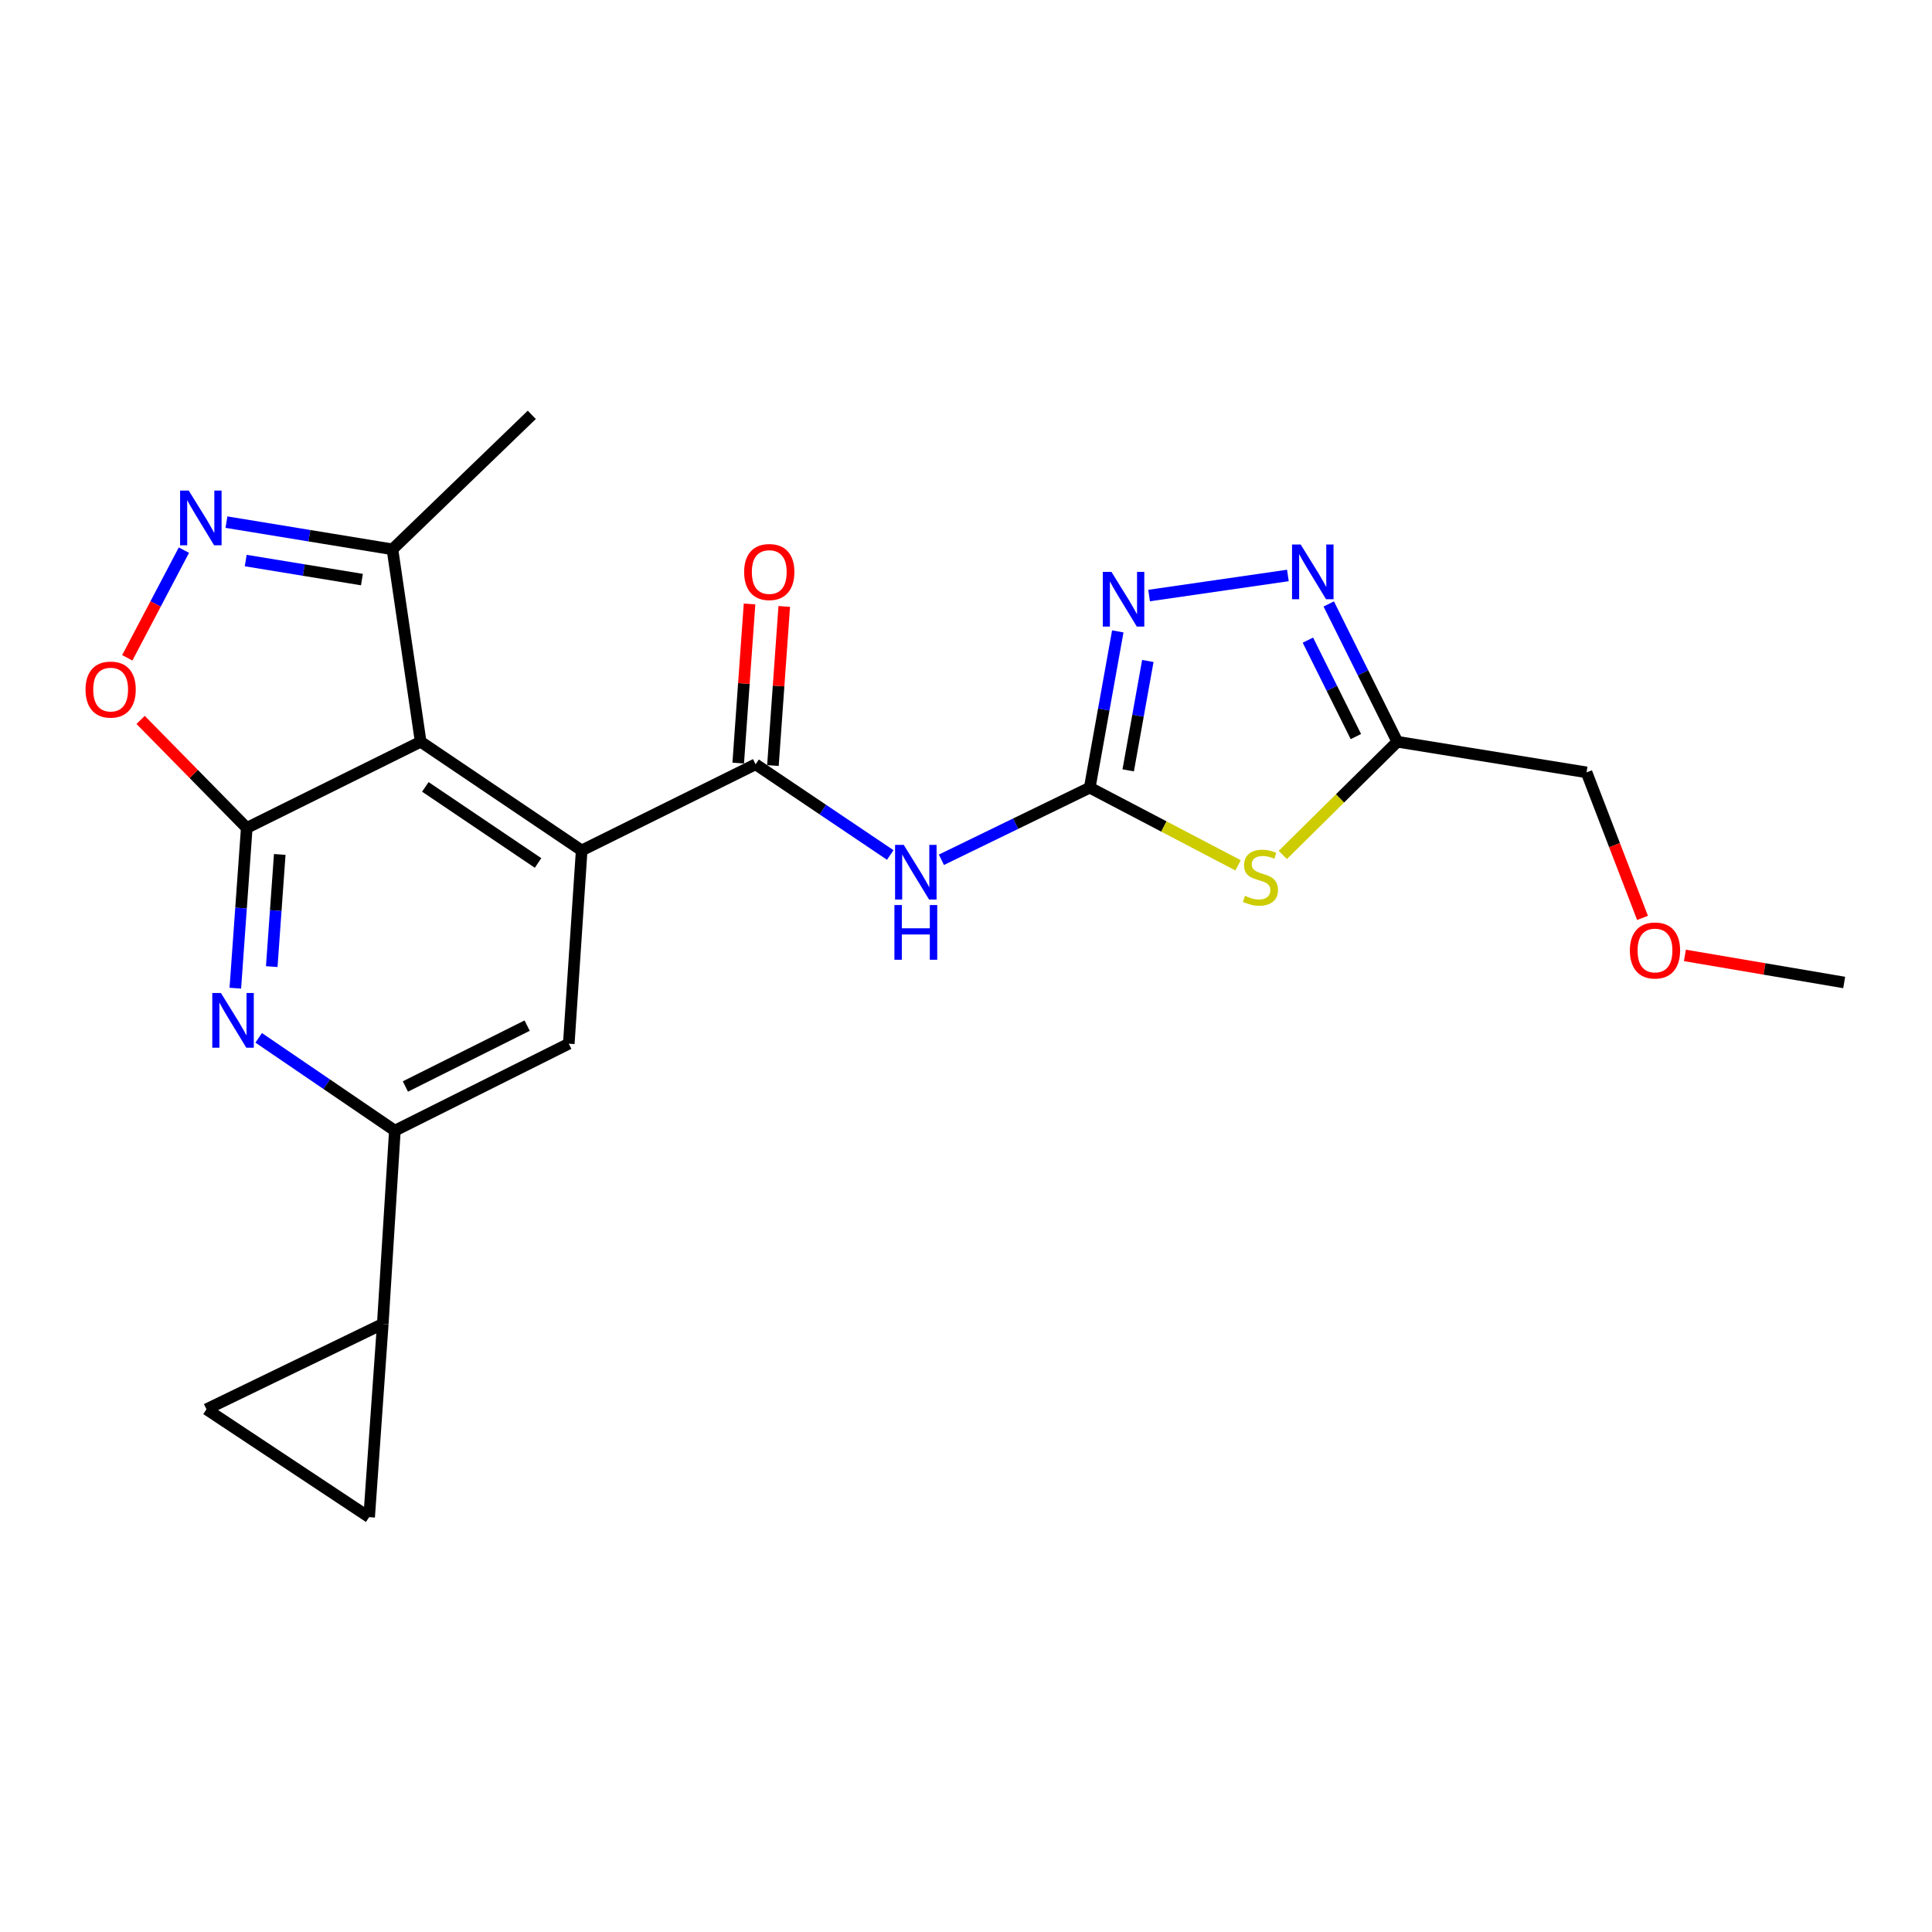 <?xml version='1.0' encoding='iso-8859-1'?>
<svg version='1.1' baseProfile='full'
              xmlns='http://www.w3.org/2000/svg'
                      xmlns:rdkit='http://www.rdkit.org/xml'
                      xmlns:xlink='http://www.w3.org/1999/xlink'
                  xml:space='preserve'
width='1000px' height='1000px' viewBox='0 0 1000 1000'>
<!-- END OF HEADER -->
<rect style='opacity:1.0;fill:#FFFFFF;stroke:none' width='1000' height='1000' x='0' y='0'> </rect>
<path class='bond-0' d='M 127.72,428.531 L 217.729,383.926' style='fill:none;fill-rule:evenodd;stroke:#000000;stroke-width:6px;stroke-linecap:butt;stroke-linejoin:miter;stroke-opacity:1' />
<path class='bond-6' d='M 127.72,428.531 L 124.762,470.005' style='fill:none;fill-rule:evenodd;stroke:#000000;stroke-width:6px;stroke-linecap:butt;stroke-linejoin:miter;stroke-opacity:1' />
<path class='bond-6' d='M 124.762,470.005 L 121.804,511.479' style='fill:none;fill-rule:evenodd;stroke:#0000FF;stroke-width:6px;stroke-linecap:butt;stroke-linejoin:miter;stroke-opacity:1' />
<path class='bond-6' d='M 144.797,442.254 L 142.726,471.286' style='fill:none;fill-rule:evenodd;stroke:#000000;stroke-width:6px;stroke-linecap:butt;stroke-linejoin:miter;stroke-opacity:1' />
<path class='bond-6' d='M 142.726,471.286 L 140.655,500.318' style='fill:none;fill-rule:evenodd;stroke:#0000FF;stroke-width:6px;stroke-linecap:butt;stroke-linejoin:miter;stroke-opacity:1' />
<path class='bond-10' d='M 127.72,428.531 L 100.252,400.579' style='fill:none;fill-rule:evenodd;stroke:#000000;stroke-width:6px;stroke-linecap:butt;stroke-linejoin:miter;stroke-opacity:1' />
<path class='bond-10' d='M 100.252,400.579 L 72.784,372.627' style='fill:none;fill-rule:evenodd;stroke:#FF0000;stroke-width:6px;stroke-linecap:butt;stroke-linejoin:miter;stroke-opacity:1' />
<path class='bond-1' d='M 217.729,383.926 L 301.075,440.187' style='fill:none;fill-rule:evenodd;stroke:#000000;stroke-width:6px;stroke-linecap:butt;stroke-linejoin:miter;stroke-opacity:1' />
<path class='bond-1' d='M 220.155,407.292 L 278.497,446.675' style='fill:none;fill-rule:evenodd;stroke:#000000;stroke-width:6px;stroke-linecap:butt;stroke-linejoin:miter;stroke-opacity:1' />
<path class='bond-14' d='M 217.729,383.926 L 203.131,284.331' style='fill:none;fill-rule:evenodd;stroke:#000000;stroke-width:6px;stroke-linecap:butt;stroke-linejoin:miter;stroke-opacity:1' />
<path class='bond-4' d='M 301.075,440.187 L 391.085,395.602' style='fill:none;fill-rule:evenodd;stroke:#000000;stroke-width:6px;stroke-linecap:butt;stroke-linejoin:miter;stroke-opacity:1' />
<path class='bond-24' d='M 301.075,440.187 L 294.401,540.212' style='fill:none;fill-rule:evenodd;stroke:#000000;stroke-width:6px;stroke-linecap:butt;stroke-linejoin:miter;stroke-opacity:1' />
<path class='bond-2' d='M 564.05,407.689 L 525.662,426.352' style='fill:none;fill-rule:evenodd;stroke:#000000;stroke-width:6px;stroke-linecap:butt;stroke-linejoin:miter;stroke-opacity:1' />
<path class='bond-2' d='M 525.662,426.352 L 487.273,445.015' style='fill:none;fill-rule:evenodd;stroke:#0000FF;stroke-width:6px;stroke-linecap:butt;stroke-linejoin:miter;stroke-opacity:1' />
<path class='bond-3' d='M 564.05,407.689 L 602.438,427.792' style='fill:none;fill-rule:evenodd;stroke:#000000;stroke-width:6px;stroke-linecap:butt;stroke-linejoin:miter;stroke-opacity:1' />
<path class='bond-3' d='M 602.438,427.792 L 640.826,447.894' style='fill:none;fill-rule:evenodd;stroke:#CCCC00;stroke-width:6px;stroke-linecap:butt;stroke-linejoin:miter;stroke-opacity:1' />
<path class='bond-7' d='M 564.05,407.689 L 571.307,367.246' style='fill:none;fill-rule:evenodd;stroke:#000000;stroke-width:6px;stroke-linecap:butt;stroke-linejoin:miter;stroke-opacity:1' />
<path class='bond-7' d='M 571.307,367.246 L 578.564,326.802' style='fill:none;fill-rule:evenodd;stroke:#0000FF;stroke-width:6px;stroke-linecap:butt;stroke-linejoin:miter;stroke-opacity:1' />
<path class='bond-7' d='M 583.954,398.737 L 589.034,370.427' style='fill:none;fill-rule:evenodd;stroke:#000000;stroke-width:6px;stroke-linecap:butt;stroke-linejoin:miter;stroke-opacity:1' />
<path class='bond-7' d='M 589.034,370.427 L 594.114,342.116' style='fill:none;fill-rule:evenodd;stroke:#0000FF;stroke-width:6px;stroke-linecap:butt;stroke-linejoin:miter;stroke-opacity:1' />
<path class='bond-11' d='M 663.969,442.518 L 693.609,413.222' style='fill:none;fill-rule:evenodd;stroke:#CCCC00;stroke-width:6px;stroke-linecap:butt;stroke-linejoin:miter;stroke-opacity:1' />
<path class='bond-11' d='M 693.609,413.222 L 723.248,383.926' style='fill:none;fill-rule:evenodd;stroke:#000000;stroke-width:6px;stroke-linecap:butt;stroke-linejoin:miter;stroke-opacity:1' />
<path class='bond-5' d='M 391.085,395.602 L 425.938,419.07' style='fill:none;fill-rule:evenodd;stroke:#000000;stroke-width:6px;stroke-linecap:butt;stroke-linejoin:miter;stroke-opacity:1' />
<path class='bond-5' d='M 425.938,419.07 L 460.791,442.538' style='fill:none;fill-rule:evenodd;stroke:#0000FF;stroke-width:6px;stroke-linecap:butt;stroke-linejoin:miter;stroke-opacity:1' />
<path class='bond-18' d='M 400.067,396.241 L 402.995,355.067' style='fill:none;fill-rule:evenodd;stroke:#000000;stroke-width:6px;stroke-linecap:butt;stroke-linejoin:miter;stroke-opacity:1' />
<path class='bond-18' d='M 402.995,355.067 L 405.924,313.893' style='fill:none;fill-rule:evenodd;stroke:#FF0000;stroke-width:6px;stroke-linecap:butt;stroke-linejoin:miter;stroke-opacity:1' />
<path class='bond-18' d='M 382.103,394.964 L 385.031,353.789' style='fill:none;fill-rule:evenodd;stroke:#000000;stroke-width:6px;stroke-linecap:butt;stroke-linejoin:miter;stroke-opacity:1' />
<path class='bond-18' d='M 385.031,353.789 L 387.959,312.615' style='fill:none;fill-rule:evenodd;stroke:#FF0000;stroke-width:6px;stroke-linecap:butt;stroke-linejoin:miter;stroke-opacity:1' />
<path class='bond-12' d='M 133.89,537.183 L 169.136,561.205' style='fill:none;fill-rule:evenodd;stroke:#0000FF;stroke-width:6px;stroke-linecap:butt;stroke-linejoin:miter;stroke-opacity:1' />
<path class='bond-12' d='M 169.136,561.205 L 204.382,585.227' style='fill:none;fill-rule:evenodd;stroke:#000000;stroke-width:6px;stroke-linecap:butt;stroke-linejoin:miter;stroke-opacity:1' />
<path class='bond-9' d='M 594.764,308.254 L 666.614,297.861' style='fill:none;fill-rule:evenodd;stroke:#0000FF;stroke-width:6px;stroke-linecap:butt;stroke-linejoin:miter;stroke-opacity:1' />
<path class='bond-8' d='M 95.19,284.749 L 80.532,312.617' style='fill:none;fill-rule:evenodd;stroke:#0000FF;stroke-width:6px;stroke-linecap:butt;stroke-linejoin:miter;stroke-opacity:1' />
<path class='bond-8' d='M 80.532,312.617 L 65.874,340.485' style='fill:none;fill-rule:evenodd;stroke:#FF0000;stroke-width:6px;stroke-linecap:butt;stroke-linejoin:miter;stroke-opacity:1' />
<path class='bond-23' d='M 117.209,270.253 L 160.17,277.292' style='fill:none;fill-rule:evenodd;stroke:#0000FF;stroke-width:6px;stroke-linecap:butt;stroke-linejoin:miter;stroke-opacity:1' />
<path class='bond-23' d='M 160.17,277.292 L 203.131,284.331' style='fill:none;fill-rule:evenodd;stroke:#000000;stroke-width:6px;stroke-linecap:butt;stroke-linejoin:miter;stroke-opacity:1' />
<path class='bond-23' d='M 127.185,290.138 L 157.258,295.065' style='fill:none;fill-rule:evenodd;stroke:#0000FF;stroke-width:6px;stroke-linecap:butt;stroke-linejoin:miter;stroke-opacity:1' />
<path class='bond-23' d='M 157.258,295.065 L 187.331,299.992' style='fill:none;fill-rule:evenodd;stroke:#000000;stroke-width:6px;stroke-linecap:butt;stroke-linejoin:miter;stroke-opacity:1' />
<path class='bond-26' d='M 687.762,312.613 L 705.505,348.269' style='fill:none;fill-rule:evenodd;stroke:#0000FF;stroke-width:6px;stroke-linecap:butt;stroke-linejoin:miter;stroke-opacity:1' />
<path class='bond-26' d='M 705.505,348.269 L 723.248,383.926' style='fill:none;fill-rule:evenodd;stroke:#000000;stroke-width:6px;stroke-linecap:butt;stroke-linejoin:miter;stroke-opacity:1' />
<path class='bond-26' d='M 676.961,331.333 L 689.381,356.293' style='fill:none;fill-rule:evenodd;stroke:#0000FF;stroke-width:6px;stroke-linecap:butt;stroke-linejoin:miter;stroke-opacity:1' />
<path class='bond-26' d='M 689.381,356.293 L 701.801,381.252' style='fill:none;fill-rule:evenodd;stroke:#000000;stroke-width:6px;stroke-linecap:butt;stroke-linejoin:miter;stroke-opacity:1' />
<path class='bond-19' d='M 723.248,383.926 L 821.192,399.775' style='fill:none;fill-rule:evenodd;stroke:#000000;stroke-width:6px;stroke-linecap:butt;stroke-linejoin:miter;stroke-opacity:1' />
<path class='bond-13' d='M 204.382,585.227 L 294.401,540.212' style='fill:none;fill-rule:evenodd;stroke:#000000;stroke-width:6px;stroke-linecap:butt;stroke-linejoin:miter;stroke-opacity:1' />
<path class='bond-13' d='M 209.83,562.367 L 272.844,530.856' style='fill:none;fill-rule:evenodd;stroke:#000000;stroke-width:6px;stroke-linecap:butt;stroke-linejoin:miter;stroke-opacity:1' />
<path class='bond-15' d='M 204.382,585.227 L 198.128,685.242' style='fill:none;fill-rule:evenodd;stroke:#000000;stroke-width:6px;stroke-linecap:butt;stroke-linejoin:miter;stroke-opacity:1' />
<path class='bond-21' d='M 203.131,284.331 L 275.251,214.723' style='fill:none;fill-rule:evenodd;stroke:#000000;stroke-width:6px;stroke-linecap:butt;stroke-linejoin:miter;stroke-opacity:1' />
<path class='bond-16' d='M 198.128,685.242 L 106.868,729.436' style='fill:none;fill-rule:evenodd;stroke:#000000;stroke-width:6px;stroke-linecap:butt;stroke-linejoin:miter;stroke-opacity:1' />
<path class='bond-17' d='M 198.128,685.242 L 191.065,785.277' style='fill:none;fill-rule:evenodd;stroke:#000000;stroke-width:6px;stroke-linecap:butt;stroke-linejoin:miter;stroke-opacity:1' />
<path class='bond-25' d='M 106.868,729.436 L 191.065,785.277' style='fill:none;fill-rule:evenodd;stroke:#000000;stroke-width:6px;stroke-linecap:butt;stroke-linejoin:miter;stroke-opacity:1' />
<path class='bond-20' d='M 821.192,399.775 L 835.678,437.437' style='fill:none;fill-rule:evenodd;stroke:#000000;stroke-width:6px;stroke-linecap:butt;stroke-linejoin:miter;stroke-opacity:1' />
<path class='bond-20' d='M 835.678,437.437 L 850.164,475.098' style='fill:none;fill-rule:evenodd;stroke:#FF0000;stroke-width:6px;stroke-linecap:butt;stroke-linejoin:miter;stroke-opacity:1' />
<path class='bond-22' d='M 872.105,494.518 L 913.325,501.526' style='fill:none;fill-rule:evenodd;stroke:#FF0000;stroke-width:6px;stroke-linecap:butt;stroke-linejoin:miter;stroke-opacity:1' />
<path class='bond-22' d='M 913.325,501.526 L 954.545,508.535' style='fill:none;fill-rule:evenodd;stroke:#000000;stroke-width:6px;stroke-linecap:butt;stroke-linejoin:miter;stroke-opacity:1' />
<path  class='atom-4' d='M 644.399 463.675
Q 644.719 463.795, 646.039 464.355
Q 647.359 464.915, 648.799 465.275
Q 650.279 465.595, 651.719 465.595
Q 654.399 465.595, 655.959 464.315
Q 657.519 462.995, 657.519 460.715
Q 657.519 459.155, 656.719 458.195
Q 655.959 457.235, 654.759 456.715
Q 653.559 456.195, 651.559 455.595
Q 649.039 454.835, 647.519 454.115
Q 646.039 453.395, 644.959 451.875
Q 643.919 450.355, 643.919 447.795
Q 643.919 444.235, 646.319 442.035
Q 648.759 439.835, 653.559 439.835
Q 656.839 439.835, 660.559 441.395
L 659.639 444.475
Q 656.239 443.075, 653.679 443.075
Q 650.919 443.075, 649.399 444.235
Q 647.879 445.355, 647.919 447.315
Q 647.919 448.835, 648.679 449.755
Q 649.479 450.675, 650.599 451.195
Q 651.759 451.715, 653.679 452.315
Q 656.239 453.115, 657.759 453.915
Q 659.279 454.715, 660.359 456.355
Q 661.479 457.955, 661.479 460.715
Q 661.479 464.635, 658.839 466.755
Q 656.239 468.835, 651.879 468.835
Q 649.359 468.835, 647.439 468.275
Q 645.559 467.755, 643.319 466.835
L 644.399 463.675
' fill='#CCCC00'/>
<path  class='atom-6' d='M 467.771 437.293
L 477.051 452.293
Q 477.971 453.773, 479.451 456.453
Q 480.931 459.133, 481.011 459.293
L 481.011 437.293
L 484.771 437.293
L 484.771 465.613
L 480.891 465.613
L 470.931 449.213
Q 469.771 447.293, 468.531 445.093
Q 467.331 442.893, 466.971 442.213
L 466.971 465.613
L 463.291 465.613
L 463.291 437.293
L 467.771 437.293
' fill='#0000FF'/>
<path  class='atom-6' d='M 462.951 468.445
L 466.791 468.445
L 466.791 480.485
L 481.271 480.485
L 481.271 468.445
L 485.111 468.445
L 485.111 496.765
L 481.271 496.765
L 481.271 483.685
L 466.791 483.685
L 466.791 496.765
L 462.951 496.765
L 462.951 468.445
' fill='#0000FF'/>
<path  class='atom-7' d='M 114.356 513.976
L 123.636 528.976
Q 124.556 530.456, 126.036 533.136
Q 127.516 535.816, 127.596 535.976
L 127.596 513.976
L 131.356 513.976
L 131.356 542.296
L 127.476 542.296
L 117.516 525.896
Q 116.356 523.976, 115.116 521.776
Q 113.916 519.576, 113.556 518.896
L 113.556 542.296
L 109.876 542.296
L 109.876 513.976
L 114.356 513.976
' fill='#0000FF'/>
<path  class='atom-8' d='M 575.29 296.005
L 584.57 311.005
Q 585.49 312.485, 586.97 315.165
Q 588.45 317.845, 588.53 318.005
L 588.53 296.005
L 592.29 296.005
L 592.29 324.325
L 588.41 324.325
L 578.45 307.925
Q 577.29 306.005, 576.05 303.805
Q 574.85 301.605, 574.49 300.925
L 574.49 324.325
L 570.81 324.325
L 570.81 296.005
L 575.29 296.005
' fill='#0000FF'/>
<path  class='atom-9' d='M 97.697 253.922
L 106.976 268.922
Q 107.896 270.402, 109.376 273.082
Q 110.856 275.762, 110.936 275.922
L 110.936 253.922
L 114.696 253.922
L 114.696 282.242
L 110.816 282.242
L 100.856 265.842
Q 99.697 263.922, 98.457 261.722
Q 97.257 259.522, 96.897 258.842
L 96.897 282.242
L 93.216 282.242
L 93.216 253.922
L 97.697 253.922
' fill='#0000FF'/>
<path  class='atom-10' d='M 673.234 281.838
L 682.514 296.838
Q 683.434 298.318, 684.914 300.998
Q 686.394 303.678, 686.474 303.838
L 686.474 281.838
L 690.234 281.838
L 690.234 310.158
L 686.354 310.158
L 676.394 293.758
Q 675.234 291.838, 673.994 289.638
Q 672.794 287.438, 672.434 286.758
L 672.434 310.158
L 668.754 310.158
L 668.754 281.838
L 673.234 281.838
' fill='#0000FF'/>
<path  class='atom-11' d='M 44.271 356.921
Q 44.271 350.121, 47.631 346.321
Q 50.991 342.521, 57.271 342.521
Q 63.551 342.521, 66.911 346.321
Q 70.271 350.121, 70.271 356.921
Q 70.271 363.801, 66.871 367.721
Q 63.471 371.601, 57.271 371.601
Q 51.031 371.601, 47.631 367.721
Q 44.271 363.841, 44.271 356.921
M 57.271 368.401
Q 61.591 368.401, 63.911 365.521
Q 66.271 362.601, 66.271 356.921
Q 66.271 351.361, 63.911 348.561
Q 61.591 345.721, 57.271 345.721
Q 52.951 345.721, 50.591 348.521
Q 48.271 351.321, 48.271 356.921
Q 48.271 362.641, 50.591 365.521
Q 52.951 368.401, 57.271 368.401
' fill='#FF0000'/>
<path  class='atom-19' d='M 385.169 296.078
Q 385.169 289.278, 388.529 285.478
Q 391.889 281.678, 398.169 281.678
Q 404.449 281.678, 407.809 285.478
Q 411.169 289.278, 411.169 296.078
Q 411.169 302.958, 407.769 306.878
Q 404.369 310.758, 398.169 310.758
Q 391.929 310.758, 388.529 306.878
Q 385.169 302.998, 385.169 296.078
M 398.169 307.558
Q 402.489 307.558, 404.809 304.678
Q 407.169 301.758, 407.169 296.078
Q 407.169 290.518, 404.809 287.718
Q 402.489 284.878, 398.169 284.878
Q 393.849 284.878, 391.489 287.678
Q 389.169 290.478, 389.169 296.078
Q 389.169 301.798, 391.489 304.678
Q 393.849 307.558, 398.169 307.558
' fill='#FF0000'/>
<path  class='atom-21' d='M 843.621 491.966
Q 843.621 485.166, 846.981 481.366
Q 850.341 477.566, 856.621 477.566
Q 862.901 477.566, 866.261 481.366
Q 869.621 485.166, 869.621 491.966
Q 869.621 498.846, 866.221 502.766
Q 862.821 506.646, 856.621 506.646
Q 850.381 506.646, 846.981 502.766
Q 843.621 498.886, 843.621 491.966
M 856.621 503.446
Q 860.941 503.446, 863.261 500.566
Q 865.621 497.646, 865.621 491.966
Q 865.621 486.406, 863.261 483.606
Q 860.941 480.766, 856.621 480.766
Q 852.301 480.766, 849.941 483.566
Q 847.621 486.366, 847.621 491.966
Q 847.621 497.686, 849.941 500.566
Q 852.301 503.446, 856.621 503.446
' fill='#FF0000'/>
</svg>
